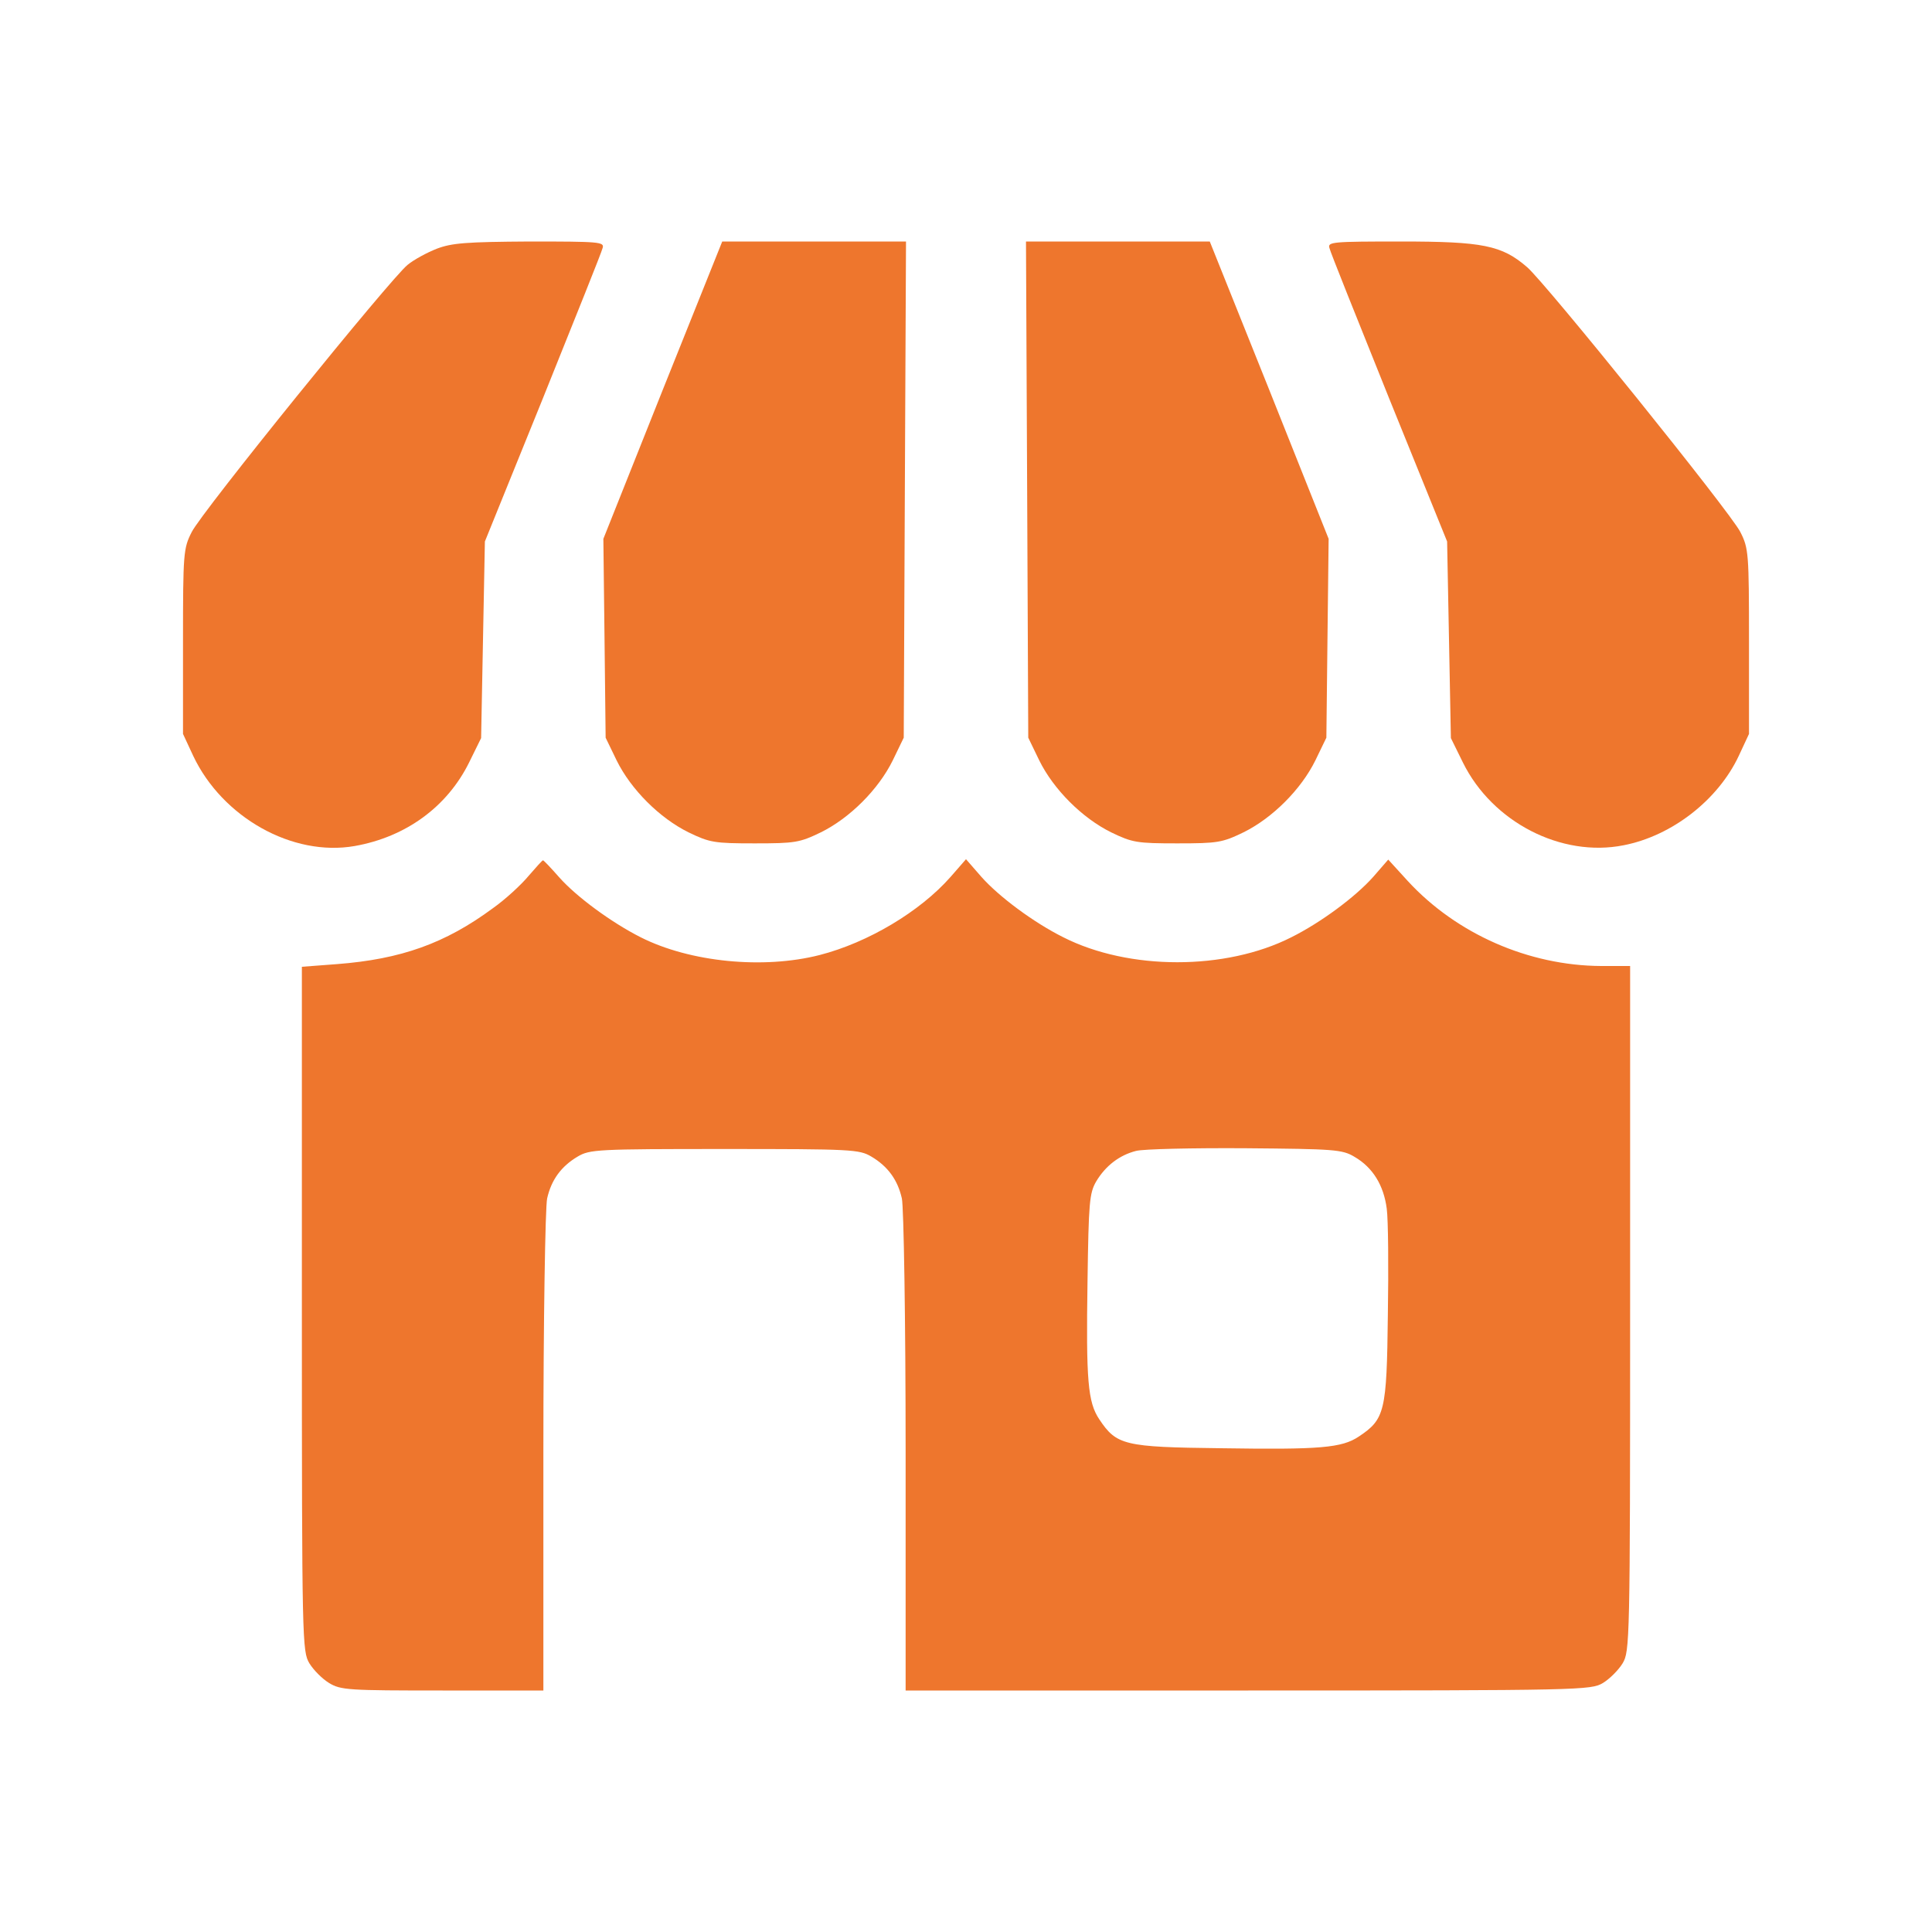 <svg width="40" height="40" viewBox="0 0 40 40" fill="none" xmlns="http://www.w3.org/2000/svg">
<g id="convenience-store 1">
<g id="Group">
<path id="Vector" d="M9.047 5.148C8.844 5.227 8.57 5.375 8.438 5.484C8.094 5.758 4.172 10.602 3.969 11.016C3.797 11.352 3.789 11.453 3.789 13.281V15.195L4 15.649C4.602 16.922 6.055 17.742 7.344 17.516C8.406 17.328 9.258 16.703 9.711 15.789L9.961 15.281L10 13.242L10.039 11.211L11.242 8.242C11.898 6.609 12.461 5.211 12.477 5.133C12.516 5.008 12.406 5 10.969 5C9.648 5.008 9.359 5.031 9.047 5.148Z" fill="#EE762D"/>
<path id="Vector_2" d="M13.719 8.078L12.492 11.156L12.516 13.219L12.539 15.273L12.766 15.742C13.062 16.344 13.656 16.938 14.258 17.234C14.695 17.445 14.789 17.461 15.625 17.461C16.461 17.461 16.555 17.445 16.992 17.234C17.594 16.938 18.188 16.344 18.484 15.742L18.711 15.273L18.734 10.133L18.758 5H16.852H14.953L13.719 8.078Z" fill="#EE762D"/>
<path id="Vector_3" d="M21.266 10.133L21.289 15.273L21.516 15.742C21.812 16.344 22.406 16.938 23.008 17.234C23.445 17.445 23.539 17.461 24.375 17.461C25.211 17.461 25.305 17.445 25.742 17.234C26.344 16.938 26.938 16.344 27.234 15.742L27.461 15.273L27.484 13.219L27.508 11.156L26.281 8.078L25.047 5H23.148H21.242L21.266 10.133Z" fill="#EE762D"/>
<path id="Vector_4" d="M27.524 5.133C27.539 5.211 28.102 6.609 28.758 8.242L29.961 11.211L30 13.242L30.039 15.281L30.289 15.789C30.899 17.023 32.328 17.758 33.617 17.5C34.617 17.305 35.571 16.562 36 15.648L36.211 15.195V13.281C36.211 11.453 36.203 11.351 36.032 11.015C35.836 10.617 32 5.859 31.617 5.531C31.094 5.078 30.696 5 29.008 5C27.594 5 27.485 5.008 27.524 5.133Z" fill="#EE762D"/>
<path id="Vector_5" d="M10.945 18.133C10.797 18.312 10.469 18.617 10.203 18.805C9.219 19.531 8.305 19.859 6.977 19.961L6.25 20.016V27.102C6.25 34.023 6.258 34.188 6.406 34.438C6.492 34.578 6.672 34.758 6.812 34.844C7.055 34.992 7.211 35 9.164 35H11.25V30.055C11.25 27.344 11.289 24.977 11.328 24.812C11.414 24.43 11.617 24.148 11.961 23.945C12.211 23.797 12.367 23.789 15 23.789C17.633 23.789 17.789 23.797 18.039 23.945C18.383 24.148 18.586 24.43 18.672 24.812C18.711 24.977 18.75 27.344 18.75 30.055V35H25.844C32.773 35 32.938 34.992 33.188 34.844C33.328 34.758 33.508 34.578 33.594 34.438C33.742 34.188 33.75 34.023 33.75 27.086V20H33.148C31.648 19.992 30.156 19.336 29.148 18.242L28.742 17.797L28.43 18.156C28.062 18.57 27.344 19.102 26.734 19.406C25.375 20.094 23.375 20.094 22.016 19.406C21.406 19.102 20.688 18.57 20.32 18.156L20 17.789L19.68 18.156C19.047 18.875 17.969 19.516 16.969 19.773C15.805 20.07 14.289 19.922 13.266 19.406C12.664 19.102 11.938 18.57 11.578 18.164C11.406 17.969 11.258 17.812 11.242 17.812C11.227 17.812 11.094 17.961 10.945 18.133ZM28.047 23.953C28.422 24.172 28.648 24.539 28.711 25.023C28.742 25.25 28.75 26.242 28.734 27.227C28.711 29.227 28.672 29.383 28.133 29.742C27.781 29.977 27.336 30.016 25.273 29.984C23.273 29.961 23.117 29.922 22.758 29.383C22.523 29.031 22.484 28.586 22.516 26.523C22.539 24.898 22.555 24.703 22.695 24.461C22.891 24.133 23.18 23.914 23.523 23.828C23.672 23.789 24.688 23.766 25.781 23.773C27.633 23.789 27.789 23.797 28.047 23.953Z" fill="#EE762D"/>
</g>
</g>
</svg>
